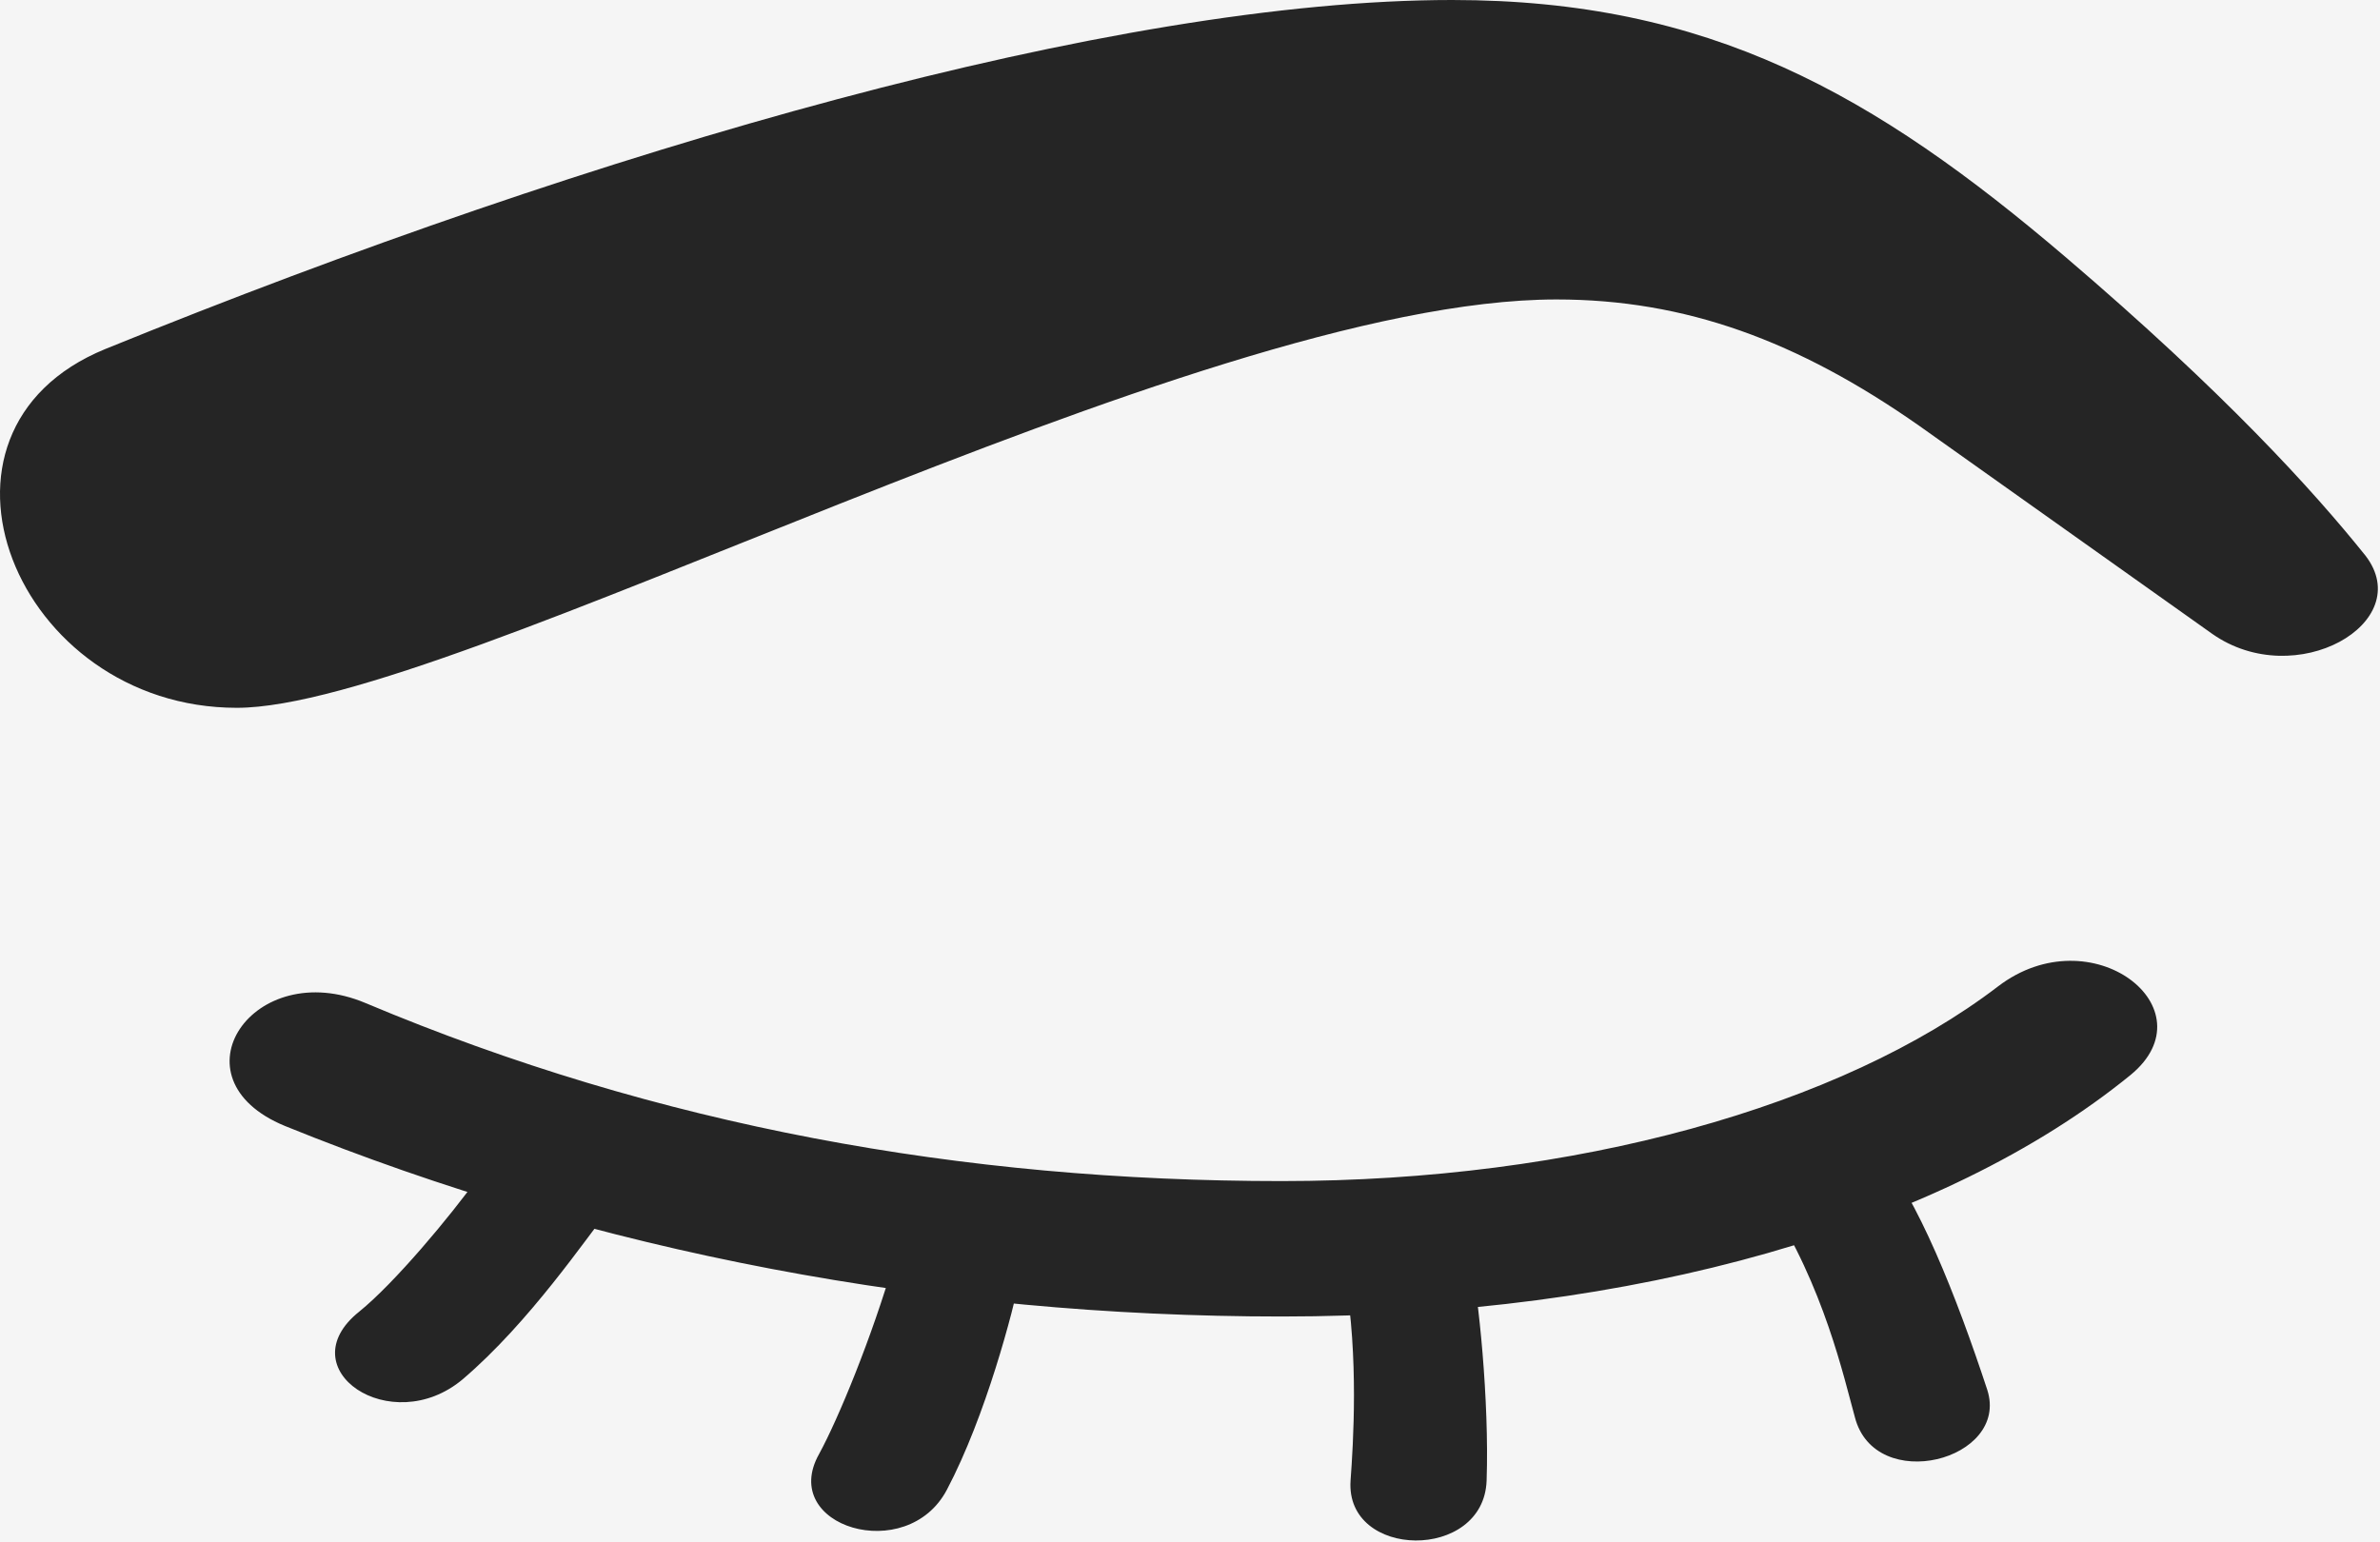 <svg width="449" height="291" viewBox="0 0 449 291" fill="none" xmlns="http://www.w3.org/2000/svg">
<rect width="449" height="291" fill="#F5F5F5"/>
<path d="M401.942 202.833C417.17 190.32 394.585 172.671 376.961 186.105C347.359 208.759 297.225 222.852 241.789 222.852C181.56 222.852 124.067 212.448 68.972 189.266C47.755 180.31 32.013 203.491 53.743 212.448C112.774 236.419 176.767 248.404 241.789 248.404C308.176 248.404 366.523 231.676 401.942 202.833ZM90.189 222.194C84.884 229.57 74.447 242.082 67.774 247.482C54.257 258.282 73.763 271.585 87.28 260.258C99.942 249.458 110.55 233.652 114.999 228.121L90.189 222.194ZM168.726 237.736C164.448 252.487 158.117 267.765 154.524 274.351C146.824 288.048 171.121 295.424 178.649 281.067C186.008 267.107 191.14 247.35 192.51 240.633L168.726 237.736ZM253.764 241.028C256.331 256.044 255.304 272.375 254.791 279.356C253.764 294.239 279.944 294.634 280.458 279.356C280.971 264.341 278.918 244.19 277.377 237.472L253.764 241.028ZM333.671 226.671C344.109 242.74 347.872 259.994 349.926 267.37C353.691 282.122 379.184 275.536 374.907 262.234C369.09 244.585 361.733 225.881 354.033 216.926L333.671 226.671Z" fill="black" fill-opacity="0.85"/>
<path d="M44.675 133.553C85.227 133.553 224.677 56.503 293.632 56.503C317.93 56.503 339.147 64.274 362.075 80.343L417.342 119.592C433.083 130.656 456.011 117.485 446.259 104.841C436.335 92.46 419.565 74.021 389.793 48.601C353.519 17.649 322.379 0 273.956 0C210.305 0 113.117 27.922 19.864 65.855C-18.121 81.397 2.925 133.553 44.675 133.553Z" fill="black" fill-opacity="0.85"/>
</svg>
